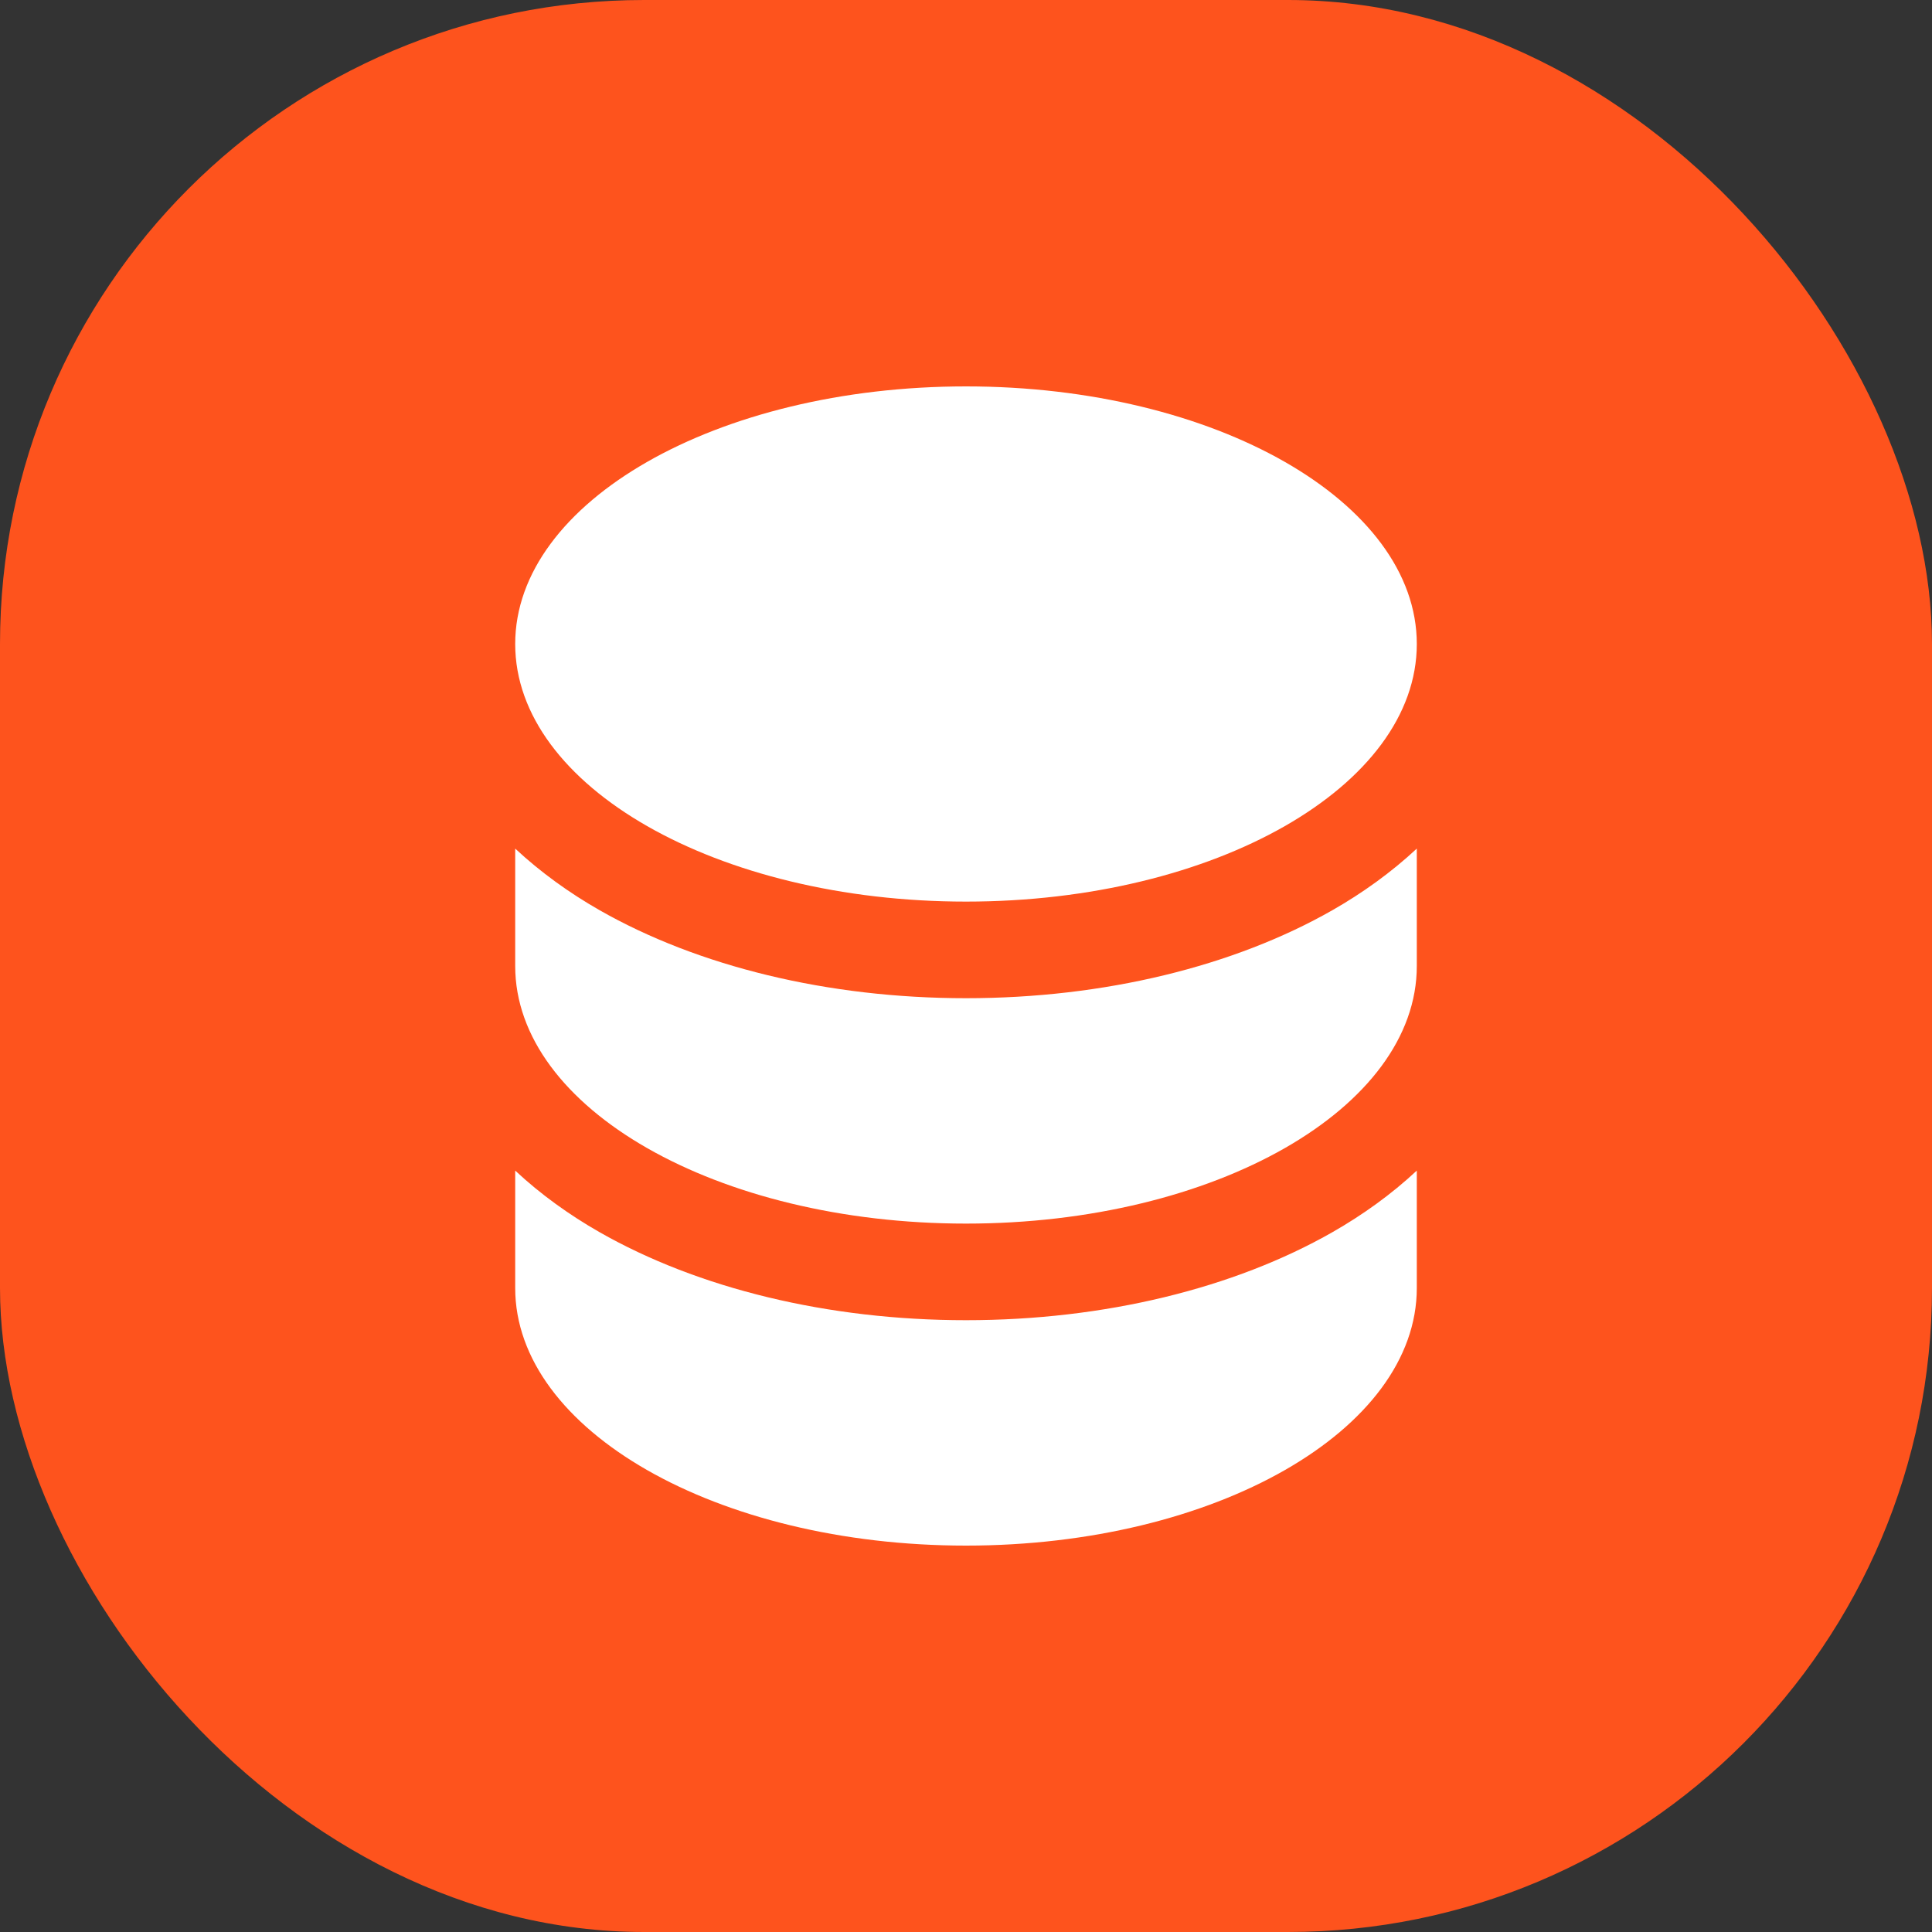 <?xml version="1.0" encoding="UTF-8"?> <svg xmlns="http://www.w3.org/2000/svg" width="30" height="30" viewBox="0 0 30 30" fill="none"><rect x="0" y="0" width="30" height="30" fill="#333333" stroke="none"/><rect width="30" height="30" rx="10" fill="#FE531D"></rect><path d="M22 20C22 22.209 18.866 24 15 24C11.134 24 8 22.209 8 20V18.177C8.396 18.547 8.842 18.866 9.306 19.131C10.838 20.006 12.854 20.5 15 20.5C17.146 20.5 19.162 20.006 20.694 19.131C21.158 18.866 21.604 18.547 22 18.177V20ZM22 15C22 17.209 18.866 19 15 19C11.134 19 8 17.209 8 15V13.177C8.396 13.546 8.842 13.866 9.306 14.131C10.838 15.006 12.854 15.5 15 15.5C17.146 15.5 19.162 15.006 20.694 14.131C21.158 13.866 21.604 13.546 22 13.177V15ZM15 6C18.866 6 22 7.791 22 10C22 12.209 18.866 14 15 14C11.134 14 8 12.209 8 10C8 7.791 11.134 6 15 6Z" fill="white"></path></svg> 